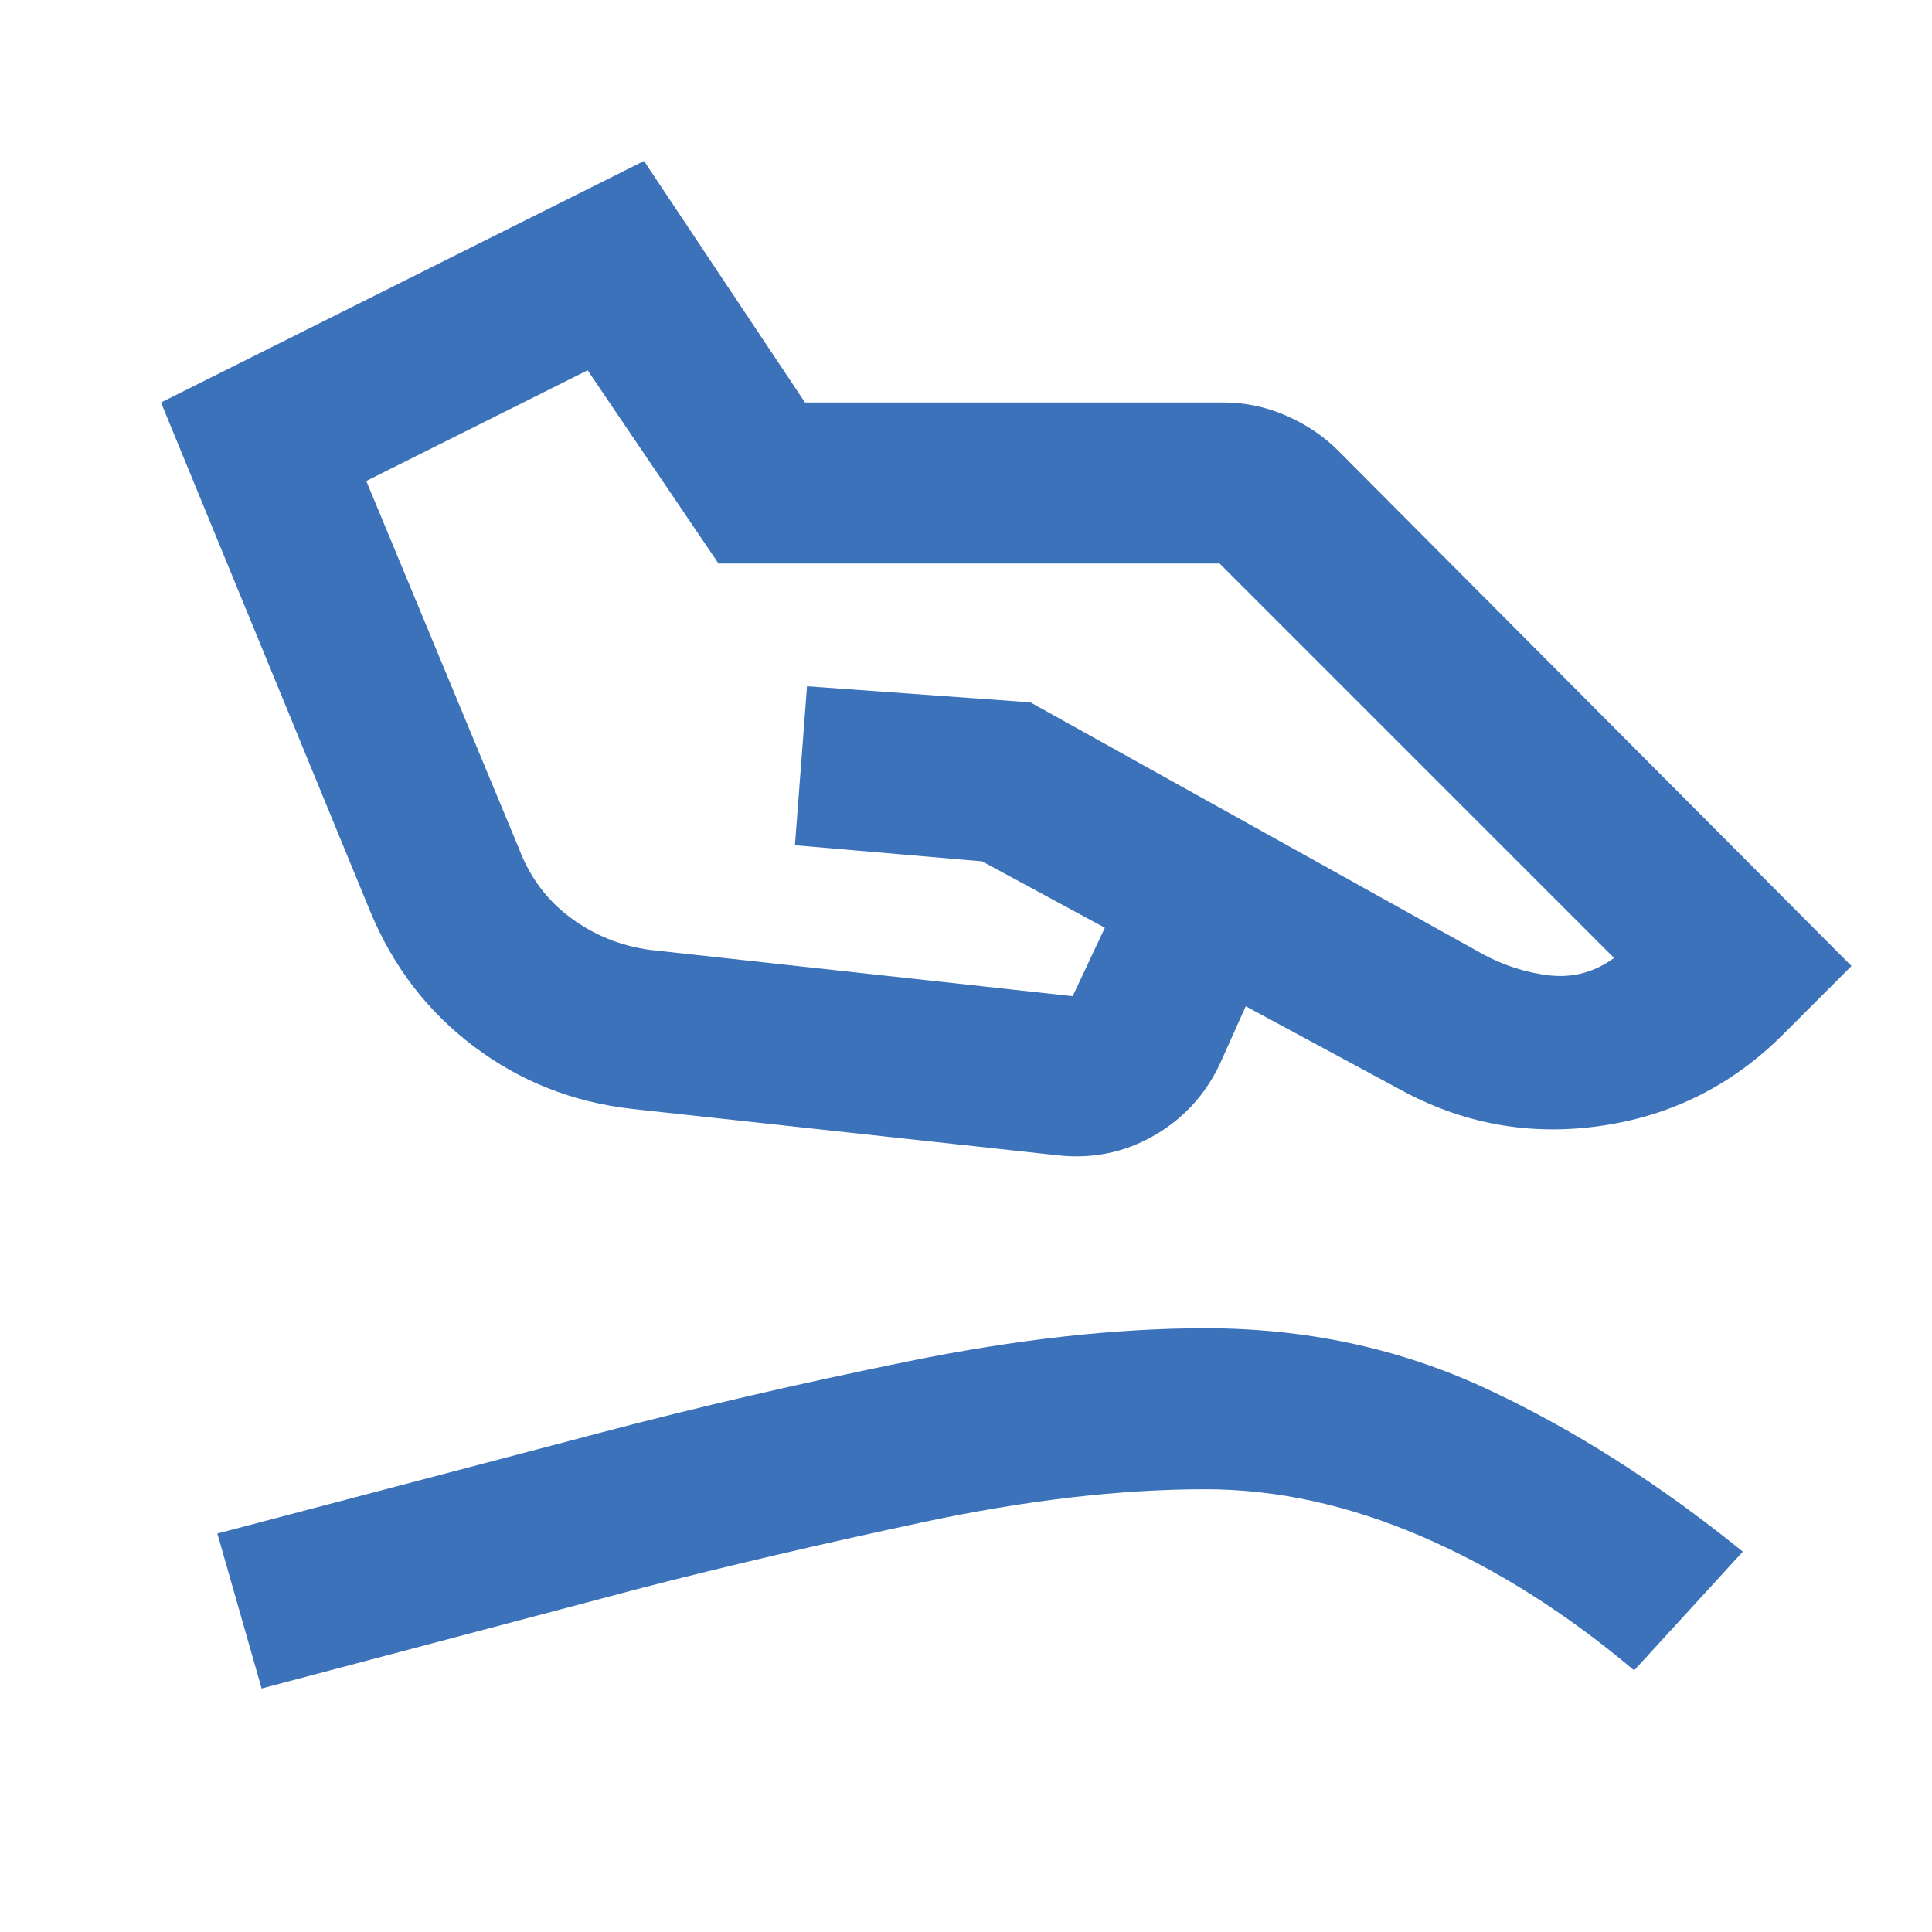 <svg fill="#3c72b9" width="24px" viewBox="0 -960 960 960" height="24px" xmlns="http://www.w3.org/2000/svg"><path d="m323-488 210 23 16-34-61-33-93-8 6-79 111 8 221 123q17 10 35.5 12.5T802-484L606-680H357l-65-96-110 55 76 183q8 21 25.5 34t39.5 16Zm-9 79q-44-5-78.5-31T184-507L80-760l240-120 80 120h208q16 0 31 6.5t26 17.5l255 256-34 34q-38 38-91 45.5T695-419l-76-41-13 29q-11 23-33 35.5t-48 9.5l-211-23ZM130-121l-22-77 190-50q72-19 153-35.5T599-300q75 0 139.5 30T866-189l-54 59q-51-43-105.5-66.5T599-220q-64 0-141 16.5T319-171l-189 50Z"></path></svg>